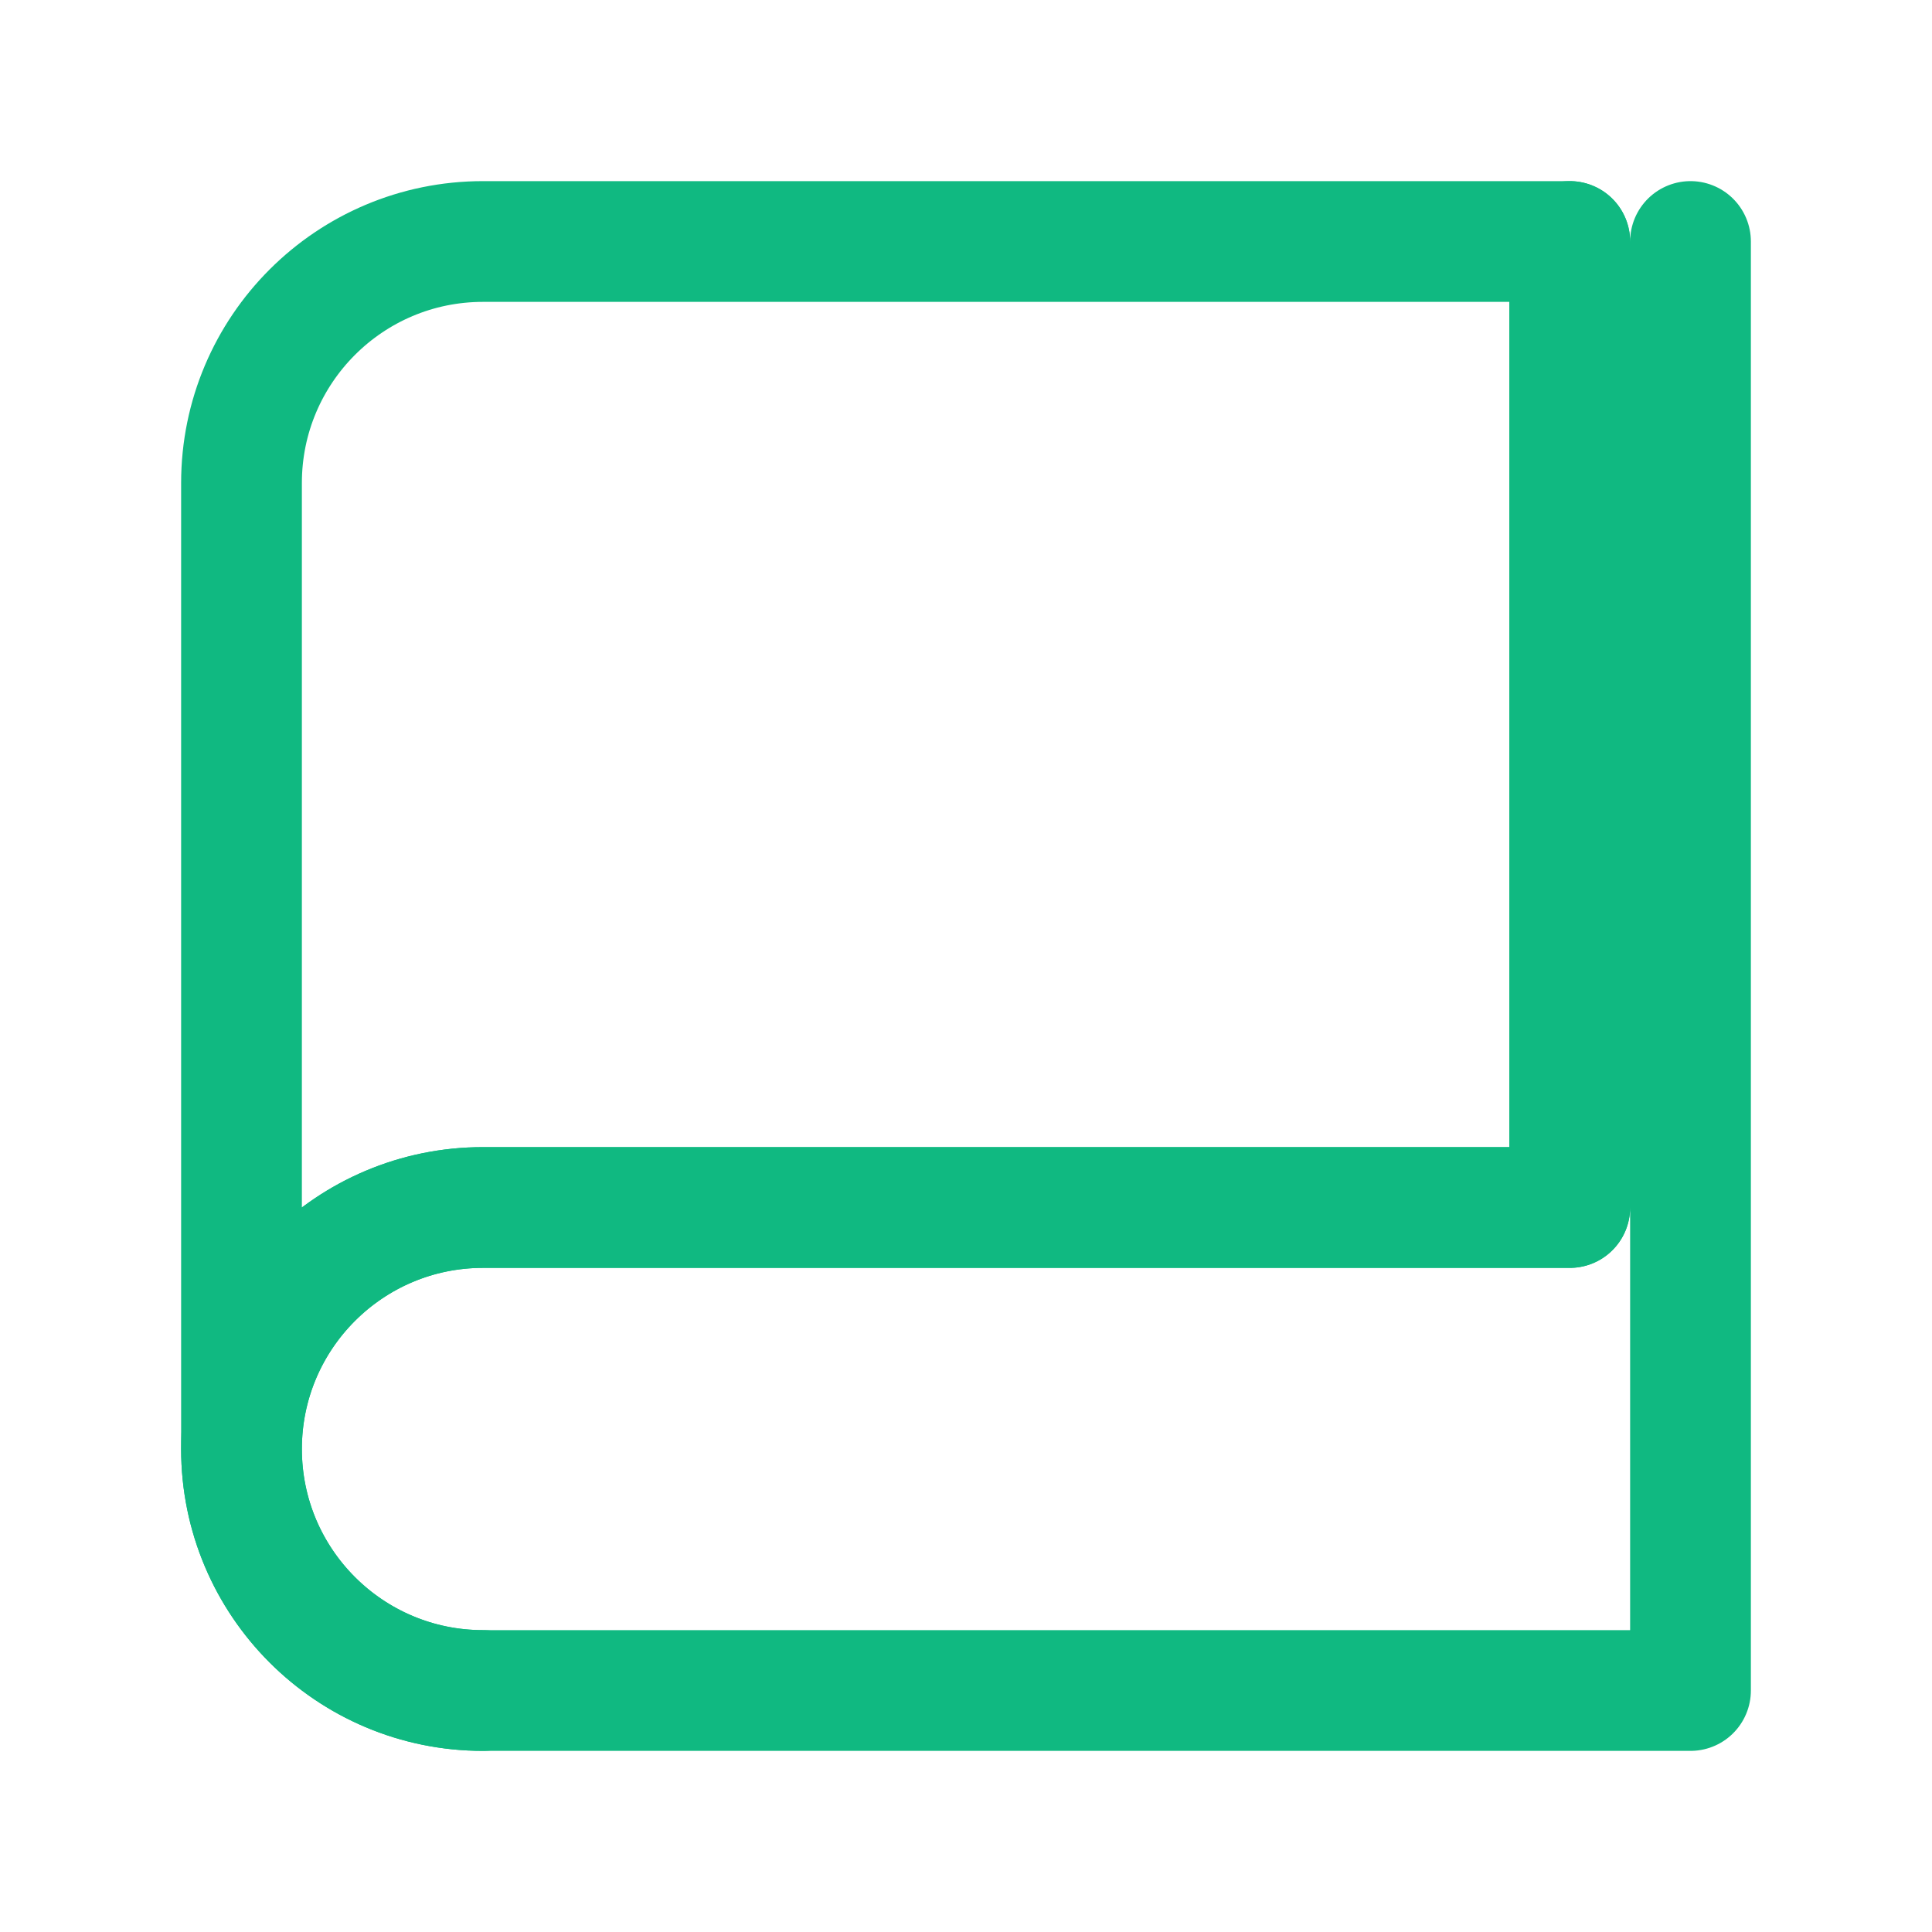 <?xml version="1.0" encoding="UTF-8"?>
<svg width="32px" height="32px" viewBox="0 0 32 32" version="1.1" xmlns="http://www.w3.org/2000/svg">
  <title>Book Icon</title>
  <g stroke="none" stroke-width="1" fill="none" fill-rule="evenodd">
    <path d="M28,4 L28,28 L8,28 C5.791,28 4,26.209 4,24 C4,21.791 5.791,20 8,20 L26,20 L26,4 L8,4 C5.791,4 4,5.791 4,8 L4,24" stroke="#10b981" stroke-width="2" stroke-linecap="round" stroke-linejoin="round"/>
    <path d="M26,4 L26,20 L8,20 C5.791,20 4,21.791 4,24 C4,26.209 5.791,28 8,28" stroke="#10b981" stroke-width="2" stroke-linecap="round" stroke-linejoin="round"/>
  </g>
</svg>
